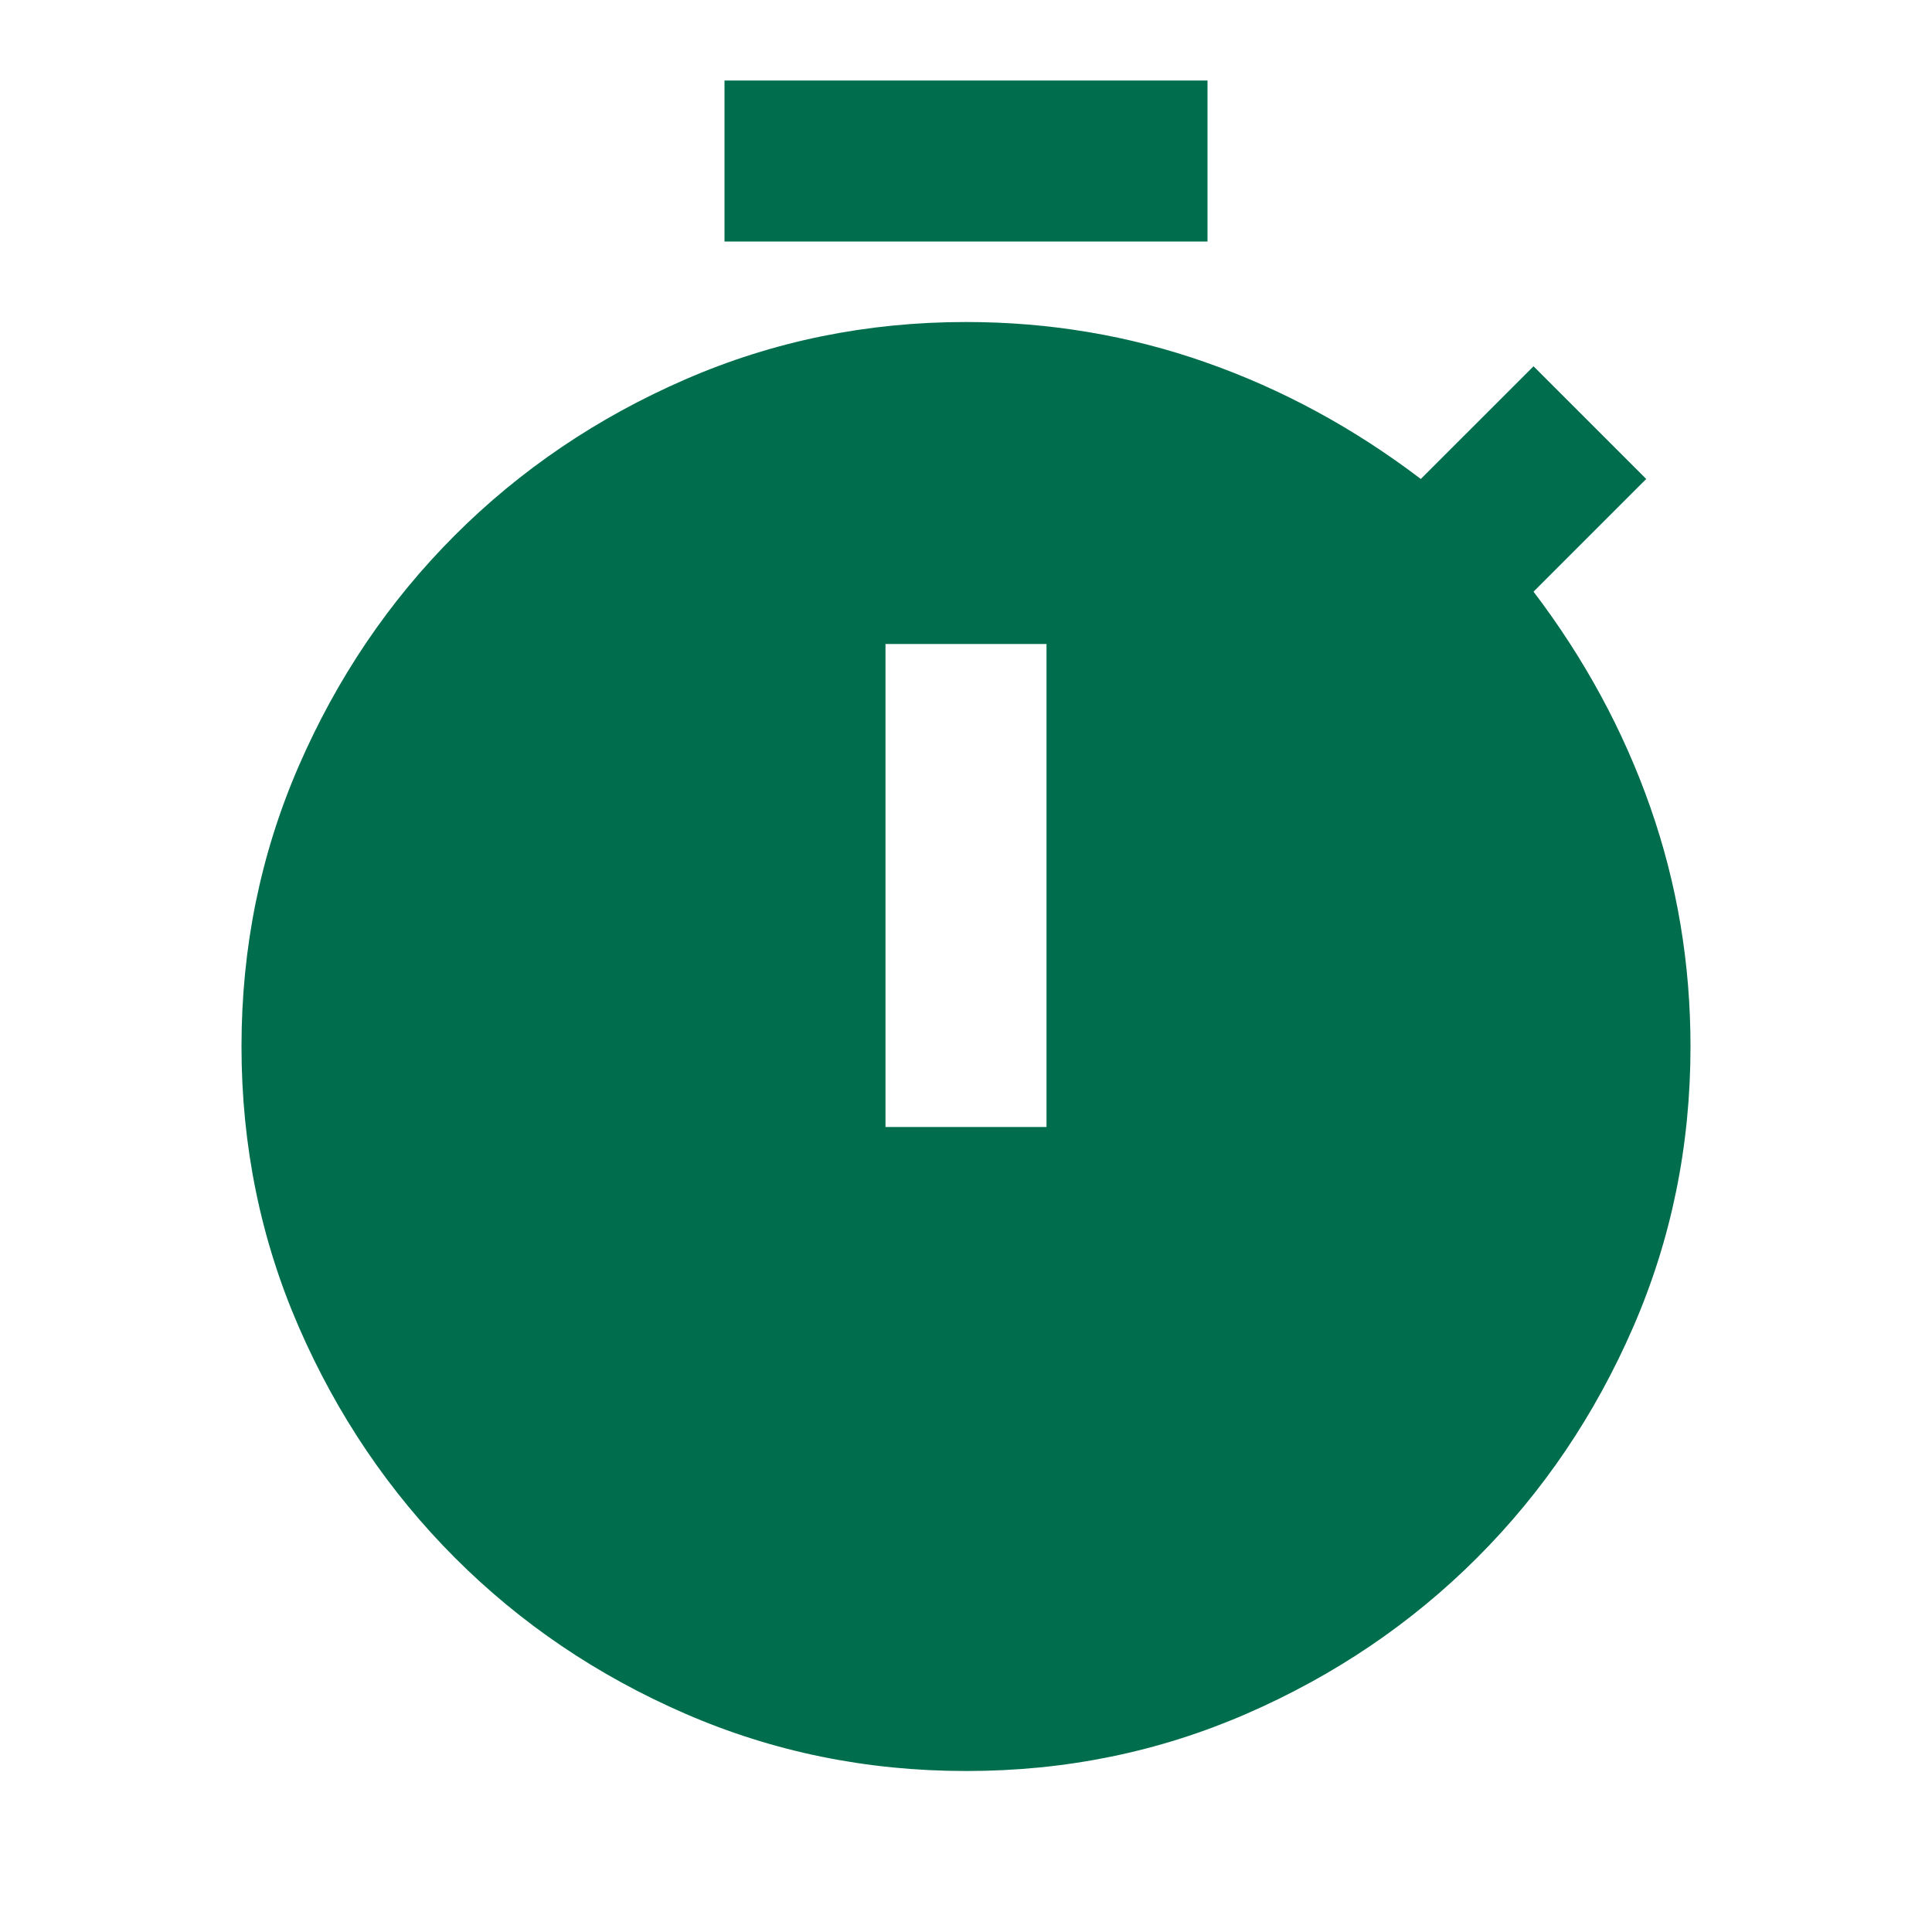 <?xml version="1.0" encoding="UTF-8"?> <svg xmlns="http://www.w3.org/2000/svg" width="85" height="85" viewBox="0 0 85 85" fill="none"><path d="M31.875 10.625V3.542H53.125V10.625H31.875ZM38.958 49.583H46.042V28.333H38.958V49.583ZM42.5 77.917C38.132 77.917 34.014 77.076 30.147 75.395C26.279 73.714 22.9 71.426 20.01 68.531C17.12 65.636 14.834 62.257 13.15 58.392C11.467 54.526 10.625 50.41 10.625 46.042C10.625 41.674 11.467 37.556 13.15 33.688C14.834 29.821 17.12 26.442 20.01 23.552C22.9 20.662 26.28 18.375 30.15 16.692C34.02 15.008 38.137 14.167 42.5 14.167C46.16 14.167 49.672 14.757 53.036 15.938C56.401 17.118 59.559 18.83 62.51 21.073L67.469 16.115L72.427 21.073L67.469 26.031C69.712 28.983 71.424 32.141 72.604 35.505C73.785 38.87 74.375 42.382 74.375 46.042C74.375 50.41 73.533 54.528 71.85 58.395C70.166 62.263 67.88 65.641 64.99 68.531C62.1 71.421 58.72 73.709 54.85 75.395C50.98 77.081 46.863 77.921 42.5 77.917Z" fill="#006D4C"></path></svg> 